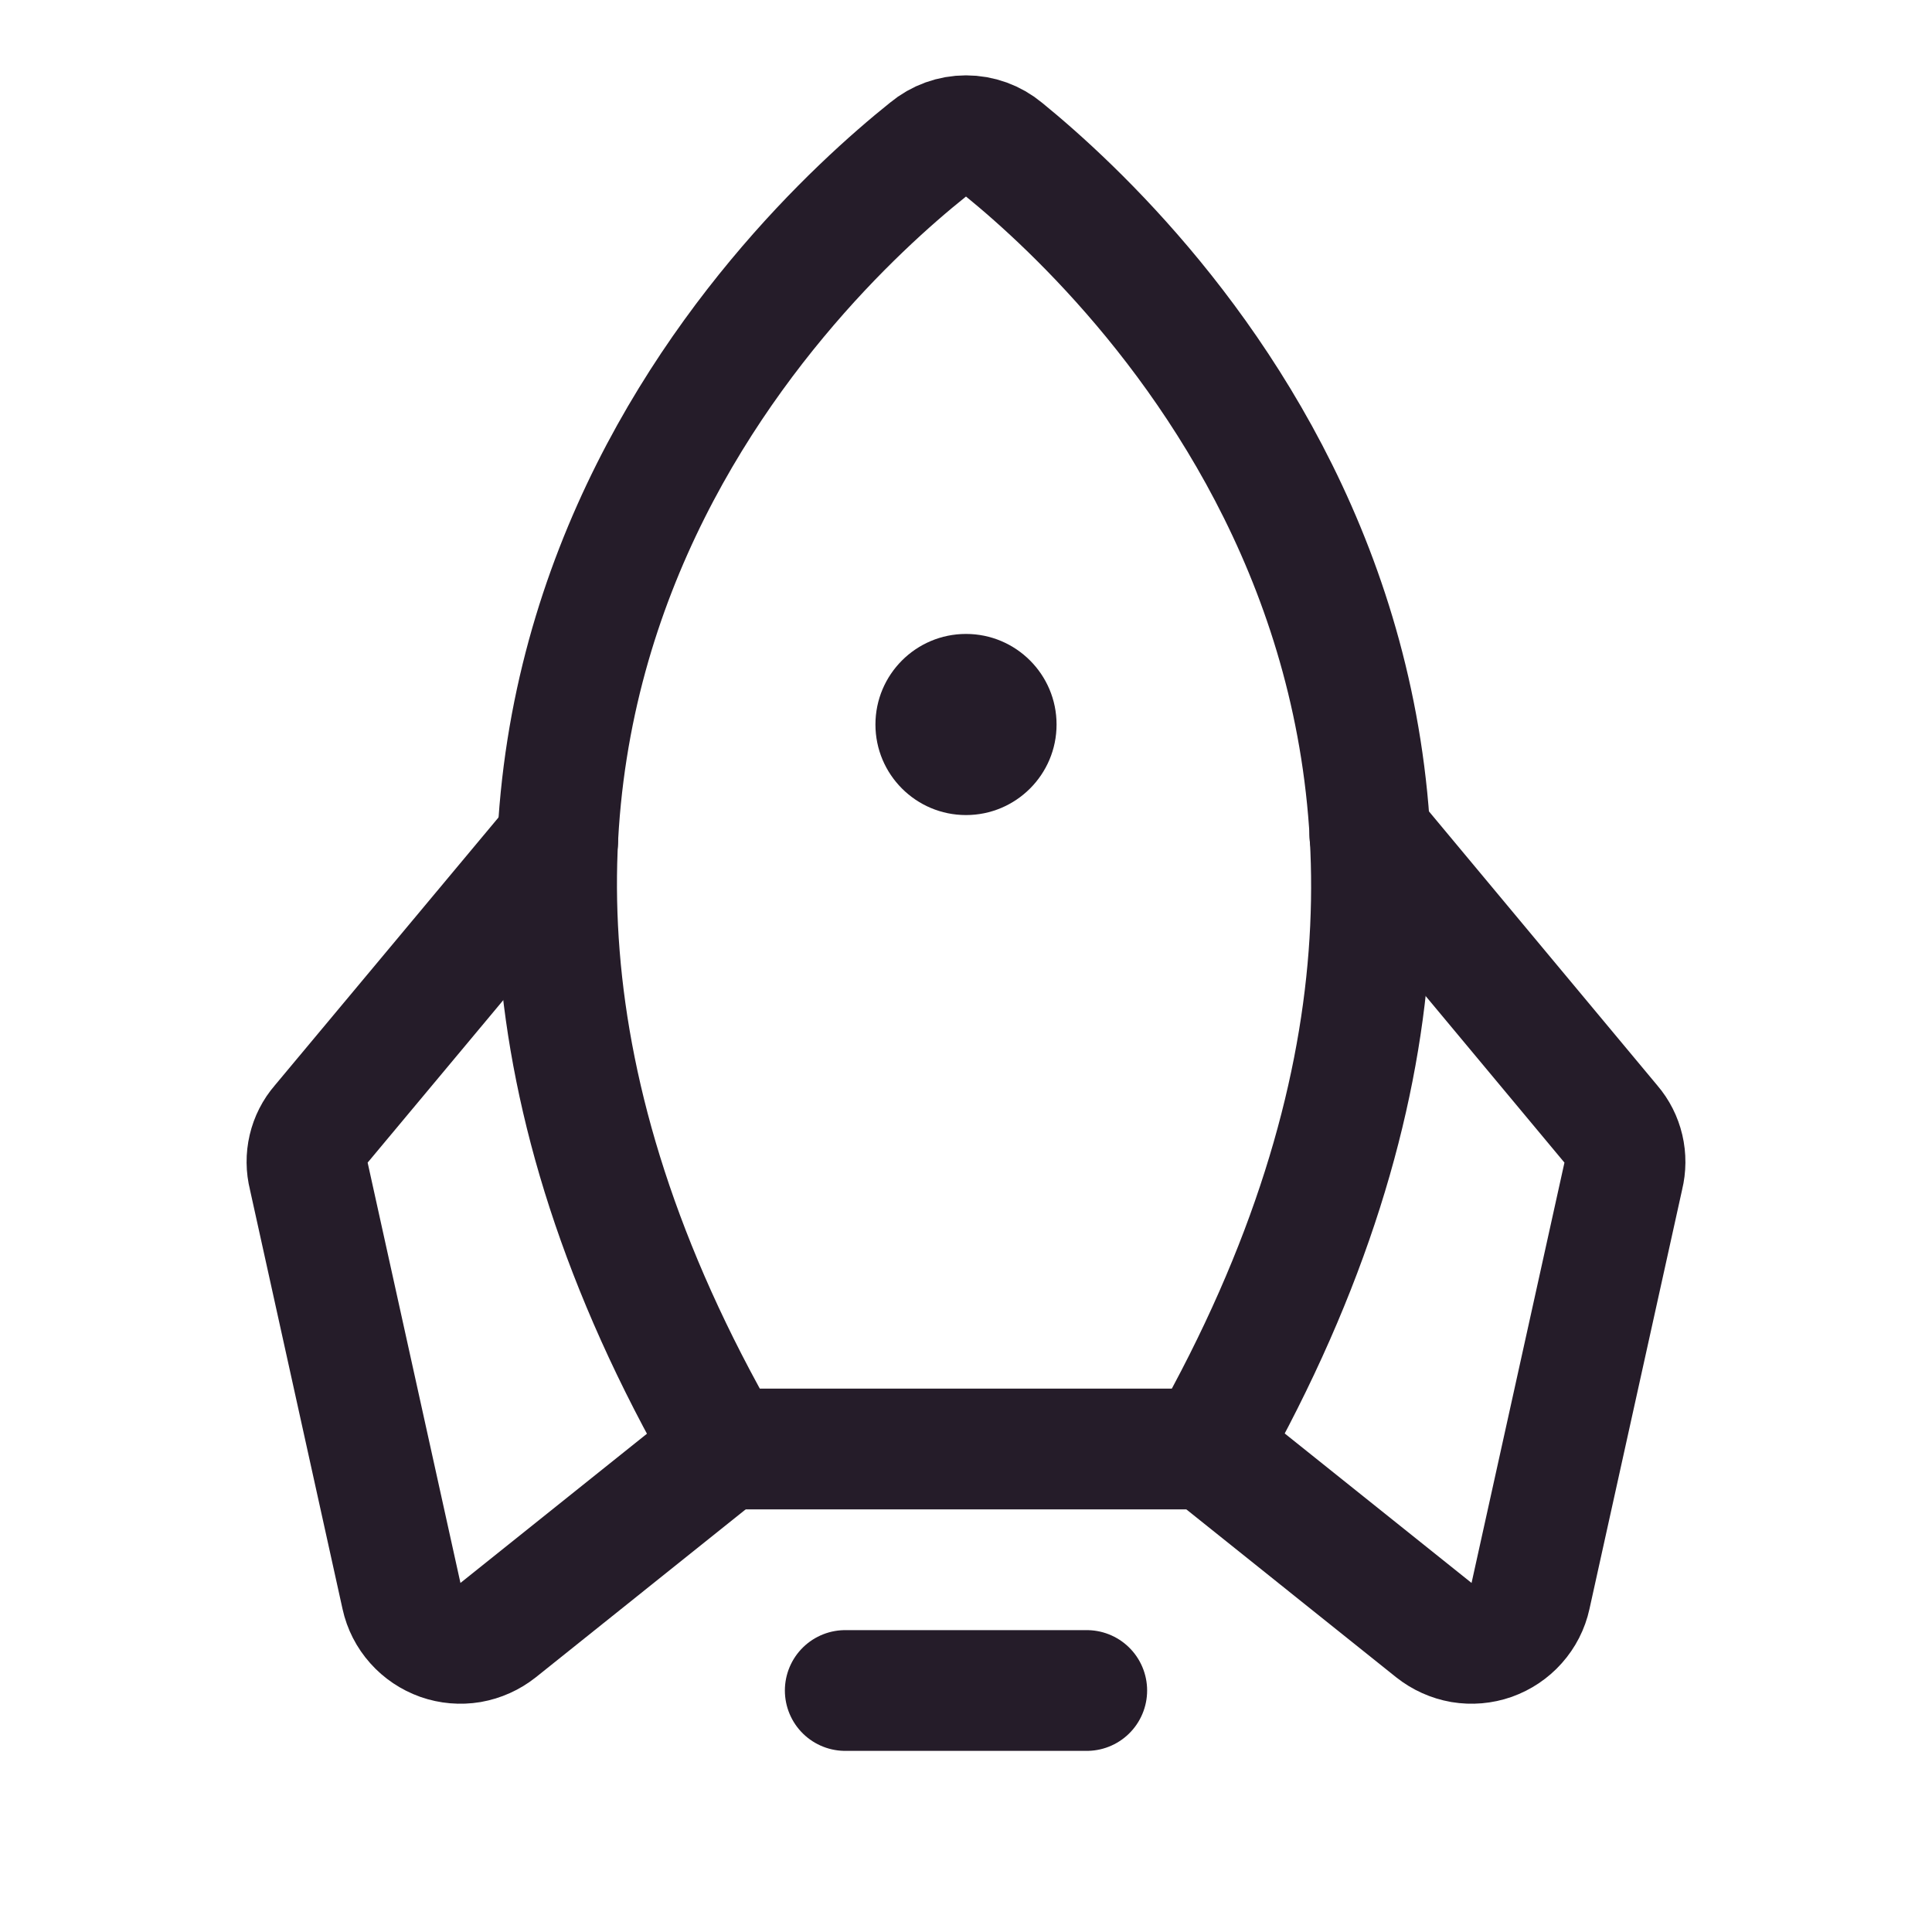 <svg width="24" height="24" viewBox="0 0 24 24" fill="none" xmlns="http://www.w3.org/2000/svg">
<path d="M13.5 21H10.5" stroke="#251C29" stroke-width="1.5" stroke-linecap="round" stroke-linejoin="round"/>
<path d="M11.531 1.856C9.75 3.281 3.797 8.981 9 18H15C20.1 8.981 14.231 3.291 12.469 1.856C12.337 1.746 12.171 1.686 12 1.686C11.829 1.686 11.663 1.746 11.531 1.856Z" stroke="#251C29" stroke-width="1.5" stroke-linecap="round" stroke-linejoin="round"/>
<path d="M6.928 10.444L3.985 13.969C3.91 14.055 3.858 14.158 3.832 14.269C3.806 14.38 3.807 14.496 3.835 14.606L4.988 19.828C5.015 19.952 5.074 20.067 5.159 20.162C5.243 20.257 5.351 20.329 5.471 20.372C5.591 20.414 5.719 20.425 5.845 20.404C5.97 20.382 6.088 20.329 6.188 20.25L9 18" stroke="#251C29" stroke-width="1.5" stroke-linecap="round" stroke-linejoin="round"/>
<path d="M17.016 10.369L20.016 13.969C20.09 14.055 20.142 14.158 20.168 14.269C20.194 14.38 20.193 14.496 20.166 14.606L19.012 19.828C18.985 19.952 18.926 20.067 18.841 20.162C18.757 20.257 18.649 20.329 18.529 20.372C18.409 20.414 18.281 20.425 18.155 20.404C18.03 20.382 17.912 20.329 17.812 20.25L15 18" stroke="#251C29" stroke-width="1.5" stroke-linecap="round" stroke-linejoin="round"/>
<path d="M12 10.125C12.621 10.125 13.125 9.621 13.125 9C13.125 8.379 12.621 7.875 12 7.875C11.379 7.875 10.875 8.379 10.875 9C10.875 9.621 11.379 10.125 12 10.125Z" fill="#251C29"/>
</svg>
